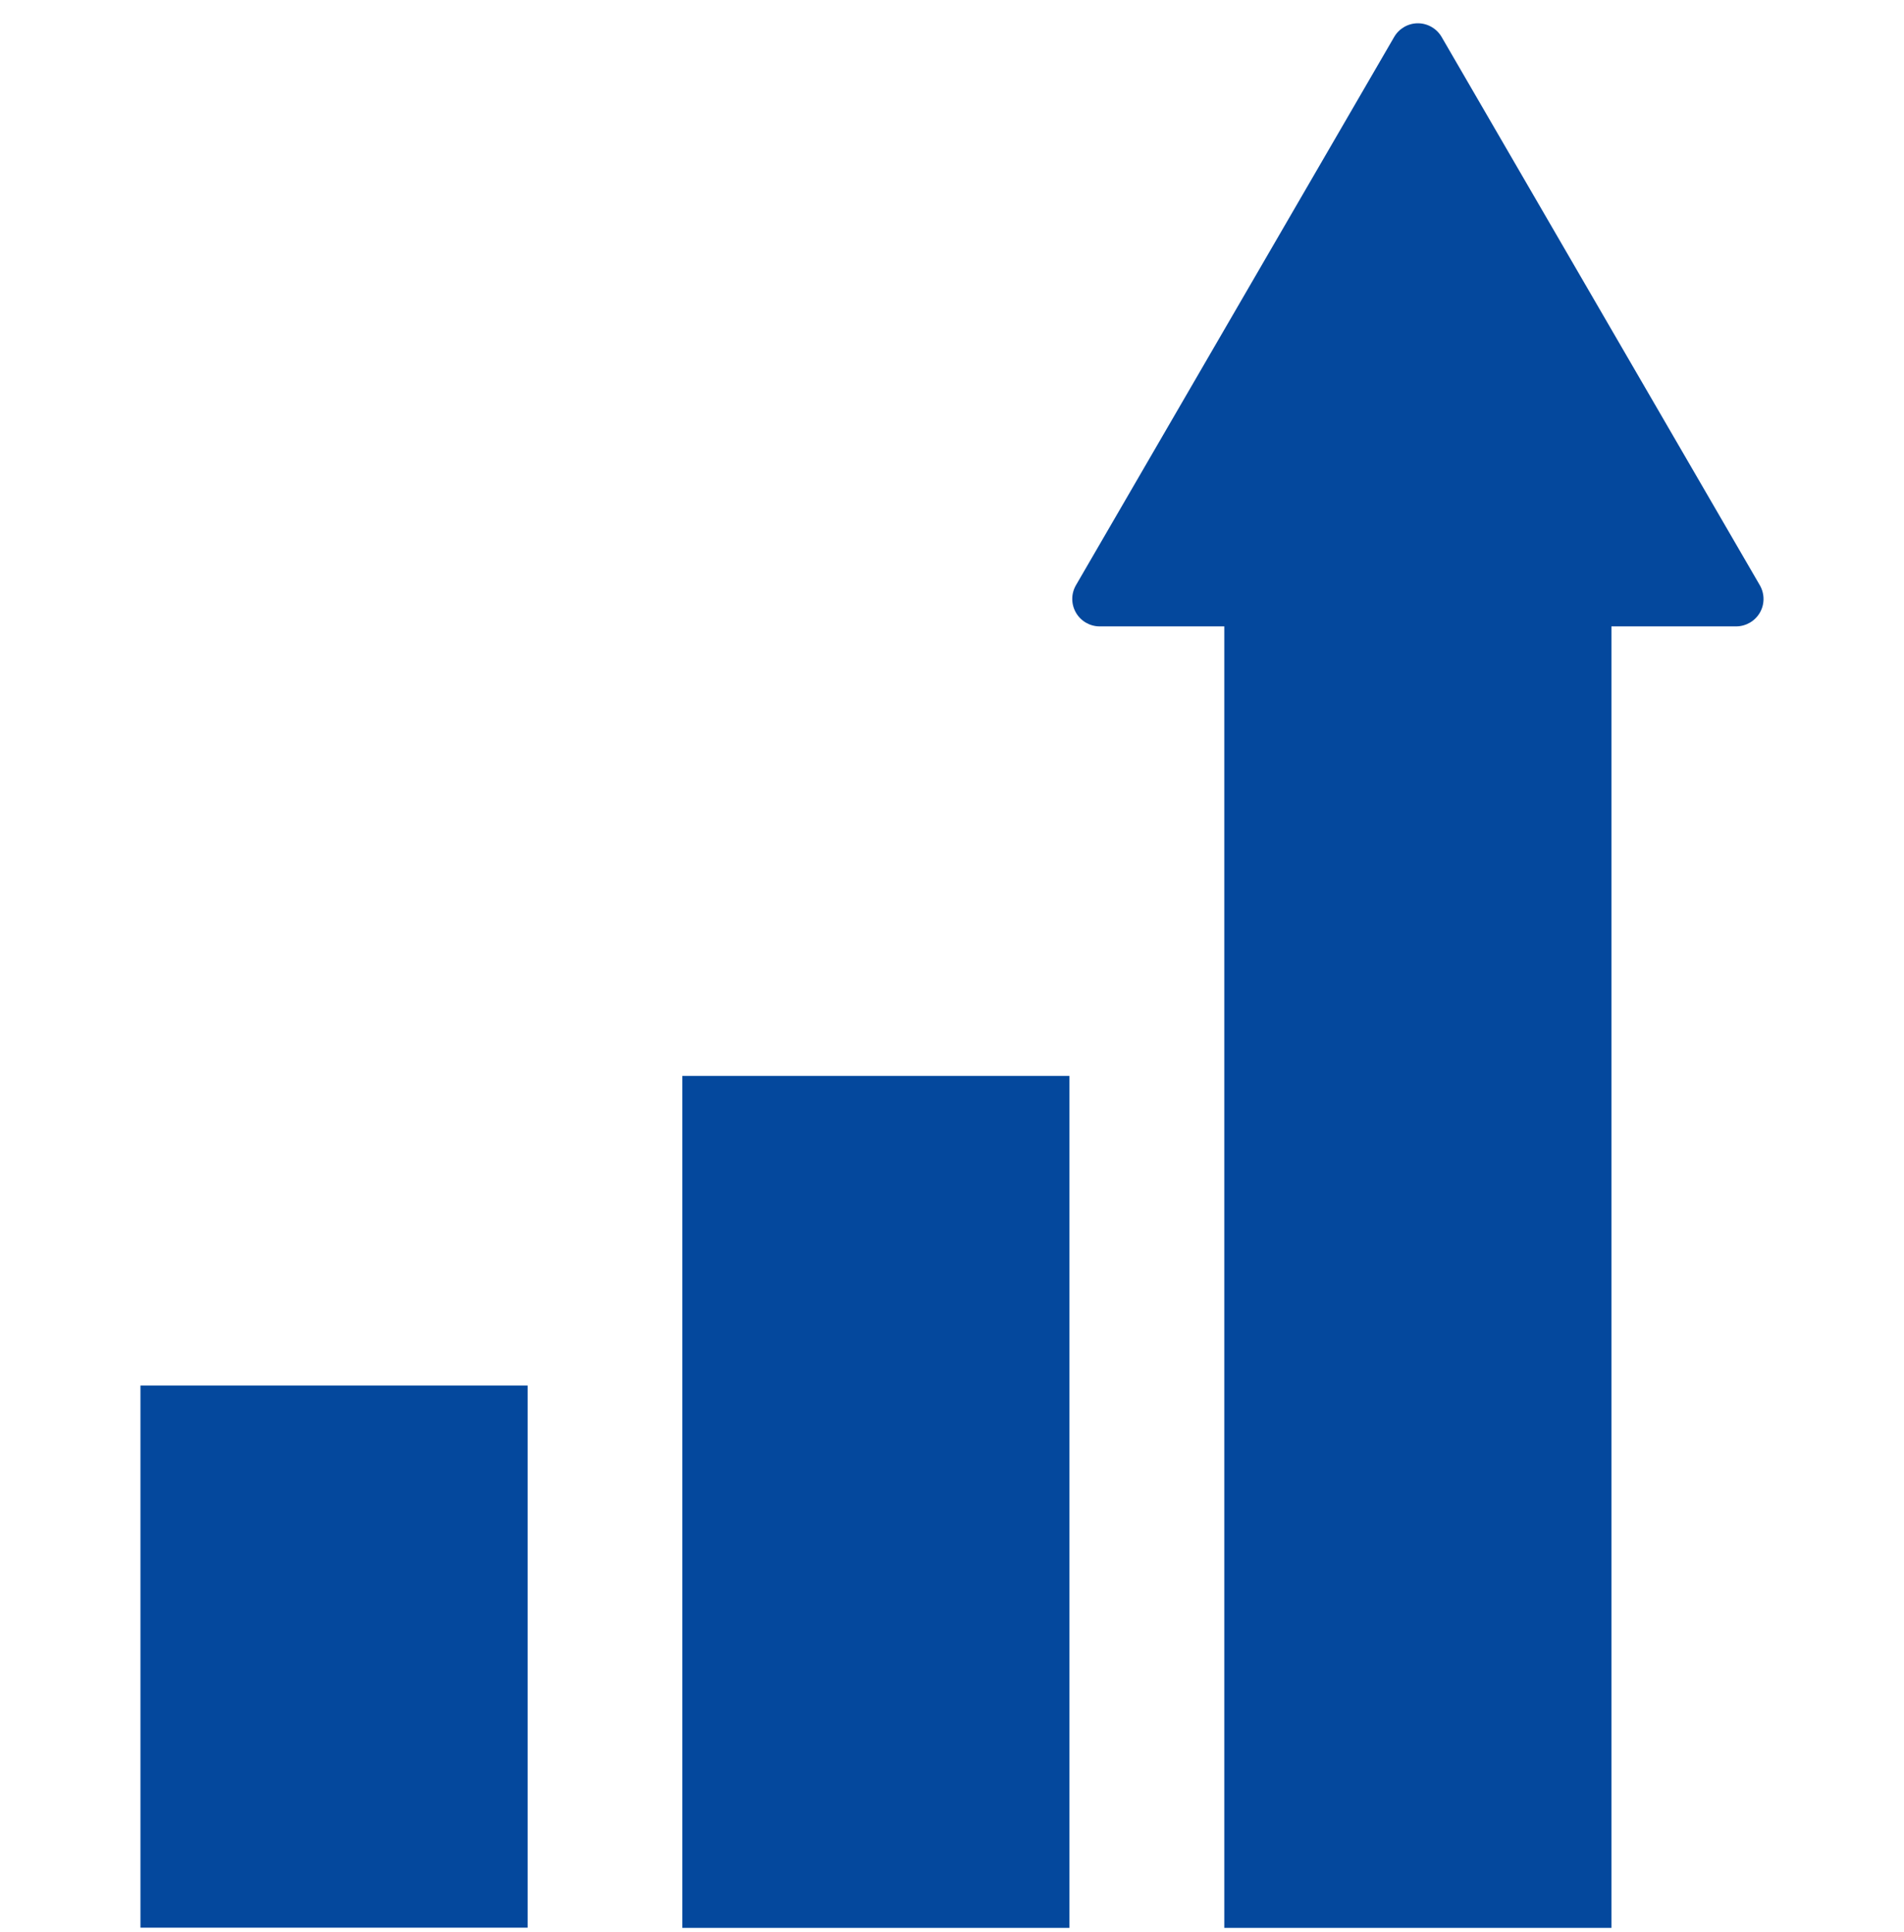 <svg width="70" height="71" viewBox="0 0 70 71" fill="none" xmlns="http://www.w3.org/2000/svg">
<g clip-path="url(#clip0_115_682)">
<path d="M19.398 50.923H5.164V70.849H19.398V50.923Z" fill="#04489D"/>
<path d="M39.318 39.543H25.085V70.856H39.318V39.543Z" fill="#04489D"/>
<path d="M64.698 21.507L53.001 1.359C52.82 1.048 52.486 0.856 52.128 0.856C51.769 0.856 51.437 1.048 51.256 1.359L39.558 21.507C39.376 21.819 39.376 22.203 39.556 22.516C39.736 22.829 40.069 23.022 40.43 23.022H45.011V70.856H59.244V23.022H63.826C64.187 23.022 64.521 22.829 64.702 22.516C64.882 22.203 64.879 21.819 64.698 21.507Z" fill="#04489D"/>
</g>
<defs>
<clipPath id="clip0_115_682">
<rect width="70" height="70" fill="white" transform="translate(0 0.856)"/>
</clipPath>
</defs>
</svg>
